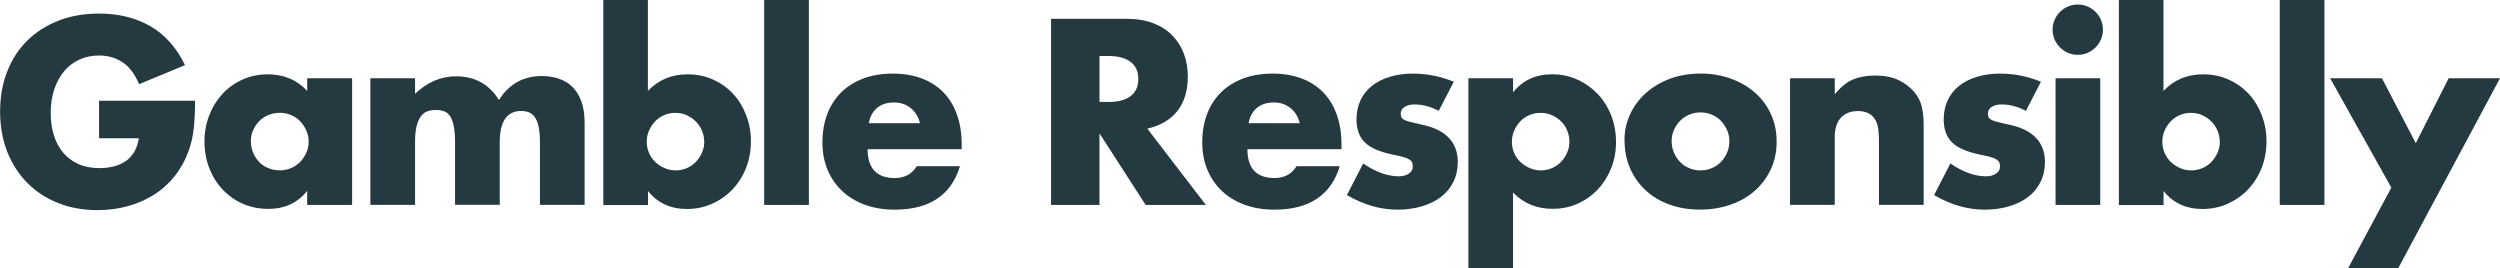 <?xml version="1.0" encoding="UTF-8"?><svg id="Layer_1" xmlns="http://www.w3.org/2000/svg" viewBox="0 0 483.3 51.84"><defs><style>.cls-1{fill:#243a40;}</style></defs><path class="cls-1" d="m19.14,19.48h18.57c0,1.91-.08,3.65-.24,5.2-.16,1.56-.48,3.01-.95,4.34-.67,1.88-1.58,3.54-2.72,4.99-1.15,1.45-2.49,2.66-4.03,3.63-1.55.97-3.24,1.71-5.08,2.22-1.84.51-3.79.76-5.82.76-2.8,0-5.36-.46-7.66-1.38-2.31-.92-4.29-2.22-5.94-3.89-1.65-1.67-2.94-3.68-3.87-6.02-.92-2.34-1.38-4.92-1.38-7.76s.45-5.37,1.36-7.71c.91-2.34,2.2-4.34,3.87-5.99,1.67-1.65,3.68-2.94,6.04-3.87,2.35-.92,4.98-1.38,7.87-1.38,3.75,0,7.05.81,9.88,2.43,2.83,1.62,5.08,4.14,6.73,7.54l-8.88,3.68c-.83-1.97-1.9-3.39-3.22-4.25-1.32-.86-2.82-1.29-4.51-1.29-1.4,0-2.67.26-3.82.79s-2.12,1.27-2.94,2.24c-.81.97-1.45,2.14-1.91,3.51-.46,1.37-.69,2.9-.69,4.58,0,1.53.2,2.94.6,4.25.4,1.31.99,2.43,1.79,3.39.8.96,1.78,1.69,2.96,2.22s2.54.79,4.1.79c.92,0,1.81-.1,2.68-.31.86-.21,1.63-.54,2.31-1s1.25-1.06,1.69-1.79c.44-.73.75-1.62.91-2.67h-7.69v-7.26Z"/><path class="cls-1" d="m59.38,15.13h8.69v24.49h-8.69v-2.72c-1.84,2.32-4.34,3.48-7.49,3.48-1.78,0-3.42-.32-4.92-.98-1.5-.65-2.8-1.57-3.91-2.74-1.12-1.18-1.98-2.56-2.6-4.15s-.93-3.33-.93-5.2c0-1.75.3-3.41.91-4.99.6-1.57,1.45-2.95,2.53-4.13s2.37-2.11,3.87-2.79,3.15-1.03,4.96-1.03c3.06,0,5.59,1.07,7.59,3.2v-2.43Zm-10.88,12.17c0,.79.14,1.53.43,2.22.29.68.68,1.28,1.17,1.79.49.51,1.08.91,1.77,1.19.68.29,1.42.43,2.22.43s1.49-.15,2.17-.43c.68-.29,1.27-.68,1.76-1.19.49-.51.89-1.1,1.19-1.77s.46-1.38.46-2.15-.15-1.49-.46-2.17-.7-1.28-1.19-1.79c-.49-.51-1.08-.91-1.76-1.19-.68-.29-1.41-.43-2.17-.43s-1.54.14-2.22.43c-.68.29-1.27.68-1.77,1.19-.49.51-.88,1.09-1.17,1.74-.29.65-.43,1.36-.43,2.12Z"/><path class="cls-1" d="m71.6,15.13h8.64v3.01c2.36-2.26,5-3.39,7.92-3.39,3.63,0,6.4,1.53,8.3,4.58,1.94-3.09,4.71-4.63,8.3-4.63,1.15,0,2.23.17,3.25.5,1.02.33,1.89.86,2.62,1.57.73.72,1.31,1.65,1.74,2.79.43,1.15.65,2.53.65,4.15v15.89h-8.64v-12.08c0-1.24-.09-2.26-.26-3.06-.18-.79-.43-1.41-.76-1.86-.34-.44-.72-.75-1.17-.91-.44-.16-.92-.24-1.43-.24-2.77,0-4.15,2.02-4.15,6.06v12.08h-8.64v-12.08c0-1.24-.08-2.27-.24-3.08-.16-.81-.39-1.46-.69-1.93-.3-.48-.69-.8-1.17-.98s-1.03-.26-1.67-.26c-.54,0-1.05.08-1.53.24-.48.16-.9.47-1.26.93-.37.46-.65,1.1-.86,1.91-.21.81-.31,1.87-.31,3.18v12.08h-8.64V15.13Z"/><path class="cls-1" d="m125.25,0v17.57c2.04-2.13,4.58-3.2,7.64-3.2,1.81,0,3.48.34,4.99,1.03,1.51.68,2.8,1.61,3.87,2.77,1.07,1.16,1.9,2.53,2.51,4.11.6,1.58.91,3.25.91,5.04s-.31,3.52-.93,5.11c-.62,1.59-1.49,2.97-2.6,4.15-1.11,1.18-2.43,2.11-3.94,2.79-1.51.68-3.14,1.03-4.89,1.03-3.18,0-5.7-1.16-7.54-3.48v2.72h-8.64V0h8.64Zm10.89,27.45c0-.76-.15-1.49-.43-2.17-.29-.68-.68-1.28-1.19-1.79-.51-.51-1.1-.91-1.77-1.22s-1.4-.45-2.19-.45-1.48.14-2.15.43c-.67.29-1.25.68-1.74,1.19-.49.51-.89,1.11-1.19,1.79s-.45,1.41-.45,2.17.14,1.48.43,2.15c.29.67.68,1.25,1.19,1.74.51.49,1.11.89,1.79,1.19.68.3,1.41.46,2.17.46s1.48-.15,2.15-.43c.67-.29,1.25-.68,1.74-1.19.49-.51.89-1.1,1.19-1.77s.46-1.37.46-2.1Z"/><path class="cls-1" d="m156.37,0v39.62h-8.64V0h8.64Z"/><path class="cls-1" d="m167.73,28.83c0,3.72,1.75,5.59,5.25,5.59,1.88,0,3.29-.76,4.25-2.29h8.35c-1.69,5.6-5.9,8.4-12.65,8.4-2.07,0-3.96-.31-5.68-.93-1.72-.62-3.19-1.5-4.42-2.65-1.22-1.15-2.17-2.51-2.84-4.11-.67-1.59-1-3.37-1-5.34s.32-3.87.96-5.51c.64-1.64,1.54-3.03,2.72-4.18,1.18-1.14,2.6-2.03,4.27-2.65,1.67-.62,3.56-.93,5.66-.93s3.93.31,5.59.93,3.06,1.52,4.2,2.7c1.15,1.18,2.02,2.62,2.62,4.32.6,1.7.91,3.62.91,5.75v.91h-18.19Zm10.12-5.01c-.29-1.21-.88-2.18-1.77-2.91-.89-.73-1.97-1.1-3.25-1.1-1.34,0-2.43.35-3.27,1.05-.84.7-1.38,1.69-1.6,2.96h9.88Z"/><path class="cls-1" d="m233.13,39.62h-11.65l-8.93-13.84v13.84h-9.36V3.63h14.56c2,0,3.75.29,5.25.88,1.5.59,2.73,1.39,3.7,2.41.97,1.02,1.7,2.2,2.19,3.53.49,1.34.74,2.77.74,4.3,0,2.74-.66,4.96-1.98,6.66-1.32,1.7-3.27,2.86-5.85,3.46l11.32,14.75Zm-20.57-19.91h1.77c1.84,0,3.26-.38,4.25-1.14.99-.77,1.48-1.86,1.48-3.3s-.49-2.53-1.48-3.29-2.4-1.15-4.25-1.15h-1.77v8.88Z"/><path class="cls-1" d="m241.15,28.83c0,3.72,1.75,5.59,5.25,5.59,1.88,0,3.3-.76,4.25-2.29h8.35c-1.69,5.6-5.9,8.4-12.65,8.4-2.07,0-3.96-.31-5.68-.93s-3.19-1.5-4.41-2.65c-1.23-1.15-2.17-2.51-2.84-4.11-.67-1.59-1-3.37-1-5.34s.32-3.87.95-5.51c.64-1.64,1.55-3.03,2.72-4.18,1.18-1.14,2.6-2.03,4.27-2.65s3.56-.93,5.66-.93,3.93.31,5.59.93c1.65.62,3.05,1.52,4.2,2.7,1.15,1.18,2.02,2.62,2.62,4.32.61,1.7.91,3.62.91,5.75v.91h-18.19Zm10.12-5.01c-.29-1.21-.87-2.18-1.77-2.91-.89-.73-1.97-1.1-3.25-1.1-1.34,0-2.43.35-3.27,1.05-.84.7-1.38,1.69-1.6,2.96h9.88Z"/><path class="cls-1" d="m278.14,21.43c-1.59-.83-3.15-1.24-4.68-1.24-.8,0-1.44.16-1.93.48-.49.32-.74.75-.74,1.29,0,.29.04.52.12.69.08.17.25.34.53.5s.67.3,1.19.43c.53.13,1.22.29,2.08.48,2.39.48,4.17,1.33,5.34,2.55s1.77,2.79,1.77,4.7c0,1.43-.29,2.72-.86,3.87-.57,1.15-1.37,2.11-2.39,2.89-1.02.78-2.24,1.38-3.68,1.81-1.43.43-3.01.65-4.72.65-3.31,0-6.57-.94-9.79-2.82l3.15-6.11c2.42,1.66,4.71,2.48,6.87,2.48.79,0,1.45-.17,1.96-.52.51-.35.76-.8.76-1.34,0-.32-.04-.58-.12-.79-.08-.21-.25-.4-.5-.57-.25-.18-.63-.34-1.12-.48-.49-.14-1.14-.29-1.93-.45-2.68-.54-4.55-1.34-5.61-2.41-1.07-1.07-1.6-2.54-1.6-4.41,0-1.37.25-2.6.76-3.7.51-1.1,1.24-2.03,2.2-2.79.95-.77,2.11-1.35,3.46-1.77,1.35-.41,2.85-.62,4.51-.62,2.71,0,5.33.53,7.88,1.57l-2.91,5.63Z"/><path class="cls-1" d="m292.51,51.84h-8.64V15.13h8.64v2.72c1.84-2.32,4.36-3.49,7.54-3.49,1.75,0,3.38.34,4.89,1.03,1.51.68,2.82,1.62,3.94,2.79,1.12,1.18,1.98,2.56,2.6,4.15.62,1.59.93,3.29.93,5.11s-.31,3.5-.93,5.06c-.62,1.56-1.48,2.93-2.58,4.1-1.1,1.18-2.4,2.1-3.89,2.77-1.5.67-3.12,1-4.87,1-3.05,0-5.6-1.05-7.64-3.15v14.61Zm10.89-24.39c0-.76-.14-1.49-.41-2.17-.27-.68-.66-1.28-1.17-1.79-.51-.51-1.11-.91-1.79-1.22-.68-.3-1.43-.45-2.22-.45s-1.48.14-2.15.43c-.67.29-1.25.68-1.74,1.19-.49.51-.89,1.11-1.19,1.79s-.45,1.41-.45,2.17.14,1.48.43,2.15c.29.67.68,1.25,1.19,1.74.51.49,1.11.89,1.79,1.19.68.3,1.41.46,2.17.46s1.48-.15,2.15-.43c.67-.29,1.25-.68,1.74-1.19.49-.51.89-1.1,1.19-1.77s.46-1.37.46-2.1Z"/><path class="cls-1" d="m314.04,27.16c0-1.81.37-3.51,1.1-5.08.73-1.58,1.75-2.94,3.06-4.11,1.31-1.16,2.86-2.08,4.65-2.75,1.8-.67,3.76-1,5.9-1s4.05.33,5.85.98c1.8.65,3.36,1.56,4.68,2.72,1.32,1.16,2.35,2.55,3.08,4.15.73,1.61,1.1,3.38,1.1,5.32s-.37,3.72-1.12,5.32c-.75,1.61-1.78,2.99-3.08,4.15-1.31,1.16-2.87,2.06-4.7,2.7-1.83.64-3.81.96-5.94.96s-4.04-.32-5.83-.96c-1.78-.63-3.32-1.54-4.6-2.72-1.29-1.18-2.3-2.59-3.03-4.22-.73-1.64-1.1-3.46-1.1-5.47Zm9.12.1c0,.83.15,1.58.45,2.27.3.68.7,1.28,1.19,1.79.49.51,1.08.91,1.77,1.19.68.29,1.41.43,2.17.43s1.49-.15,2.17-.43c.68-.29,1.27-.68,1.77-1.19.49-.51.89-1.1,1.19-1.79.3-.68.45-1.43.45-2.22s-.15-1.49-.45-2.17c-.3-.68-.7-1.28-1.19-1.79-.49-.51-1.08-.91-1.77-1.19-.68-.29-1.41-.43-2.17-.43s-1.49.14-2.17.43c-.68.29-1.27.68-1.77,1.19-.49.51-.89,1.1-1.19,1.77s-.45,1.38-.45,2.15Z"/><path class="cls-1" d="m346.06,15.13h8.64v3.1c1.18-1.43,2.37-2.39,3.58-2.89,1.21-.49,2.62-.74,4.25-.74,1.72,0,3.19.28,4.41.84,1.22.56,2.27,1.34,3.13,2.36.7.83,1.18,1.75,1.43,2.77s.38,2.18.38,3.48v15.56h-8.64v-12.36c0-1.21-.09-2.19-.26-2.94-.18-.75-.49-1.34-.93-1.79-.38-.38-.81-.65-1.29-.81s-.99-.24-1.53-.24c-1.46,0-2.59.44-3.37,1.31-.78.87-1.17,2.12-1.17,3.75v13.08h-8.64V15.13Z"/><path class="cls-1" d="m391.65,21.43c-1.59-.83-3.15-1.24-4.68-1.24-.79,0-1.44.16-1.93.48-.49.32-.74.75-.74,1.29,0,.29.04.52.12.69.08.17.25.34.53.5.27.16.67.3,1.19.43.52.13,1.22.29,2.07.48,2.39.48,4.17,1.33,5.35,2.55,1.18,1.22,1.77,2.79,1.77,4.7,0,1.43-.29,2.72-.86,3.87-.57,1.15-1.37,2.11-2.38,2.89-1.02.78-2.24,1.38-3.68,1.81-1.43.43-3.01.65-4.73.65-3.31,0-6.57-.94-9.78-2.82l3.15-6.11c2.42,1.66,4.71,2.48,6.87,2.48.79,0,1.45-.17,1.96-.52.51-.35.76-.8.76-1.34,0-.32-.04-.58-.12-.79s-.25-.4-.5-.57c-.25-.18-.63-.34-1.12-.48-.49-.14-1.14-.29-1.93-.45-2.67-.54-4.54-1.34-5.61-2.41-1.07-1.07-1.6-2.54-1.6-4.41,0-1.37.25-2.6.76-3.7.51-1.1,1.24-2.03,2.19-2.79.96-.77,2.11-1.35,3.46-1.77,1.35-.41,2.86-.62,4.51-.62,2.7,0,5.33.53,7.88,1.57l-2.91,5.63Z"/><path class="cls-1" d="m396.81,5.73c0-.67.13-1.3.38-1.88.25-.59.6-1.11,1.05-1.55s.96-.8,1.55-1.05c.59-.25,1.22-.38,1.89-.38s1.3.13,1.88.38c.59.25,1.11.6,1.55,1.05.45.44.8.96,1.05,1.55.25.59.38,1.22.38,1.88s-.13,1.3-.38,1.89c-.25.59-.6,1.1-1.05,1.55-.44.44-.96.79-1.55,1.05-.59.26-1.22.38-1.88.38s-1.3-.13-1.89-.38c-.59-.25-1.1-.6-1.55-1.05-.44-.45-.79-.96-1.05-1.55-.26-.59-.38-1.22-.38-1.89Zm9.21,9.4v24.49h-8.64V15.13h8.64Z"/><path class="cls-1" d="m418.24,0v17.57c2.04-2.13,4.58-3.2,7.64-3.2,1.81,0,3.48.34,4.99,1.03,1.51.68,2.8,1.61,3.87,2.77,1.07,1.16,1.9,2.53,2.51,4.11.6,1.58.91,3.25.91,5.04s-.31,3.52-.93,5.11c-.62,1.59-1.49,2.97-2.6,4.15-1.11,1.18-2.43,2.11-3.94,2.79-1.51.68-3.14,1.03-4.89,1.03-3.18,0-5.7-1.16-7.54-3.48v2.72h-8.64V0h8.64Zm10.89,27.45c0-.76-.15-1.49-.43-2.17-.29-.68-.68-1.28-1.19-1.79-.51-.51-1.1-.91-1.77-1.22s-1.4-.45-2.19-.45-1.48.14-2.15.43c-.67.29-1.25.68-1.74,1.19-.49.51-.89,1.11-1.19,1.79s-.45,1.41-.45,2.17.14,1.48.43,2.15c.29.67.68,1.25,1.19,1.74.51.49,1.11.89,1.79,1.19.68.3,1.41.46,2.17.46s1.48-.15,2.15-.43c.67-.29,1.25-.68,1.74-1.19.49-.51.89-1.1,1.19-1.77s.46-1.37.46-2.1Z"/><path class="cls-1" d="m449.36,0v39.62h-8.64V0h8.64Z"/><path class="cls-1" d="m462.3,36.28l-11.84-21.15h10.02l6.54,12.55,6.35-12.55h9.93l-19.67,36.71h-9.69l8.35-15.56Z"/></svg>